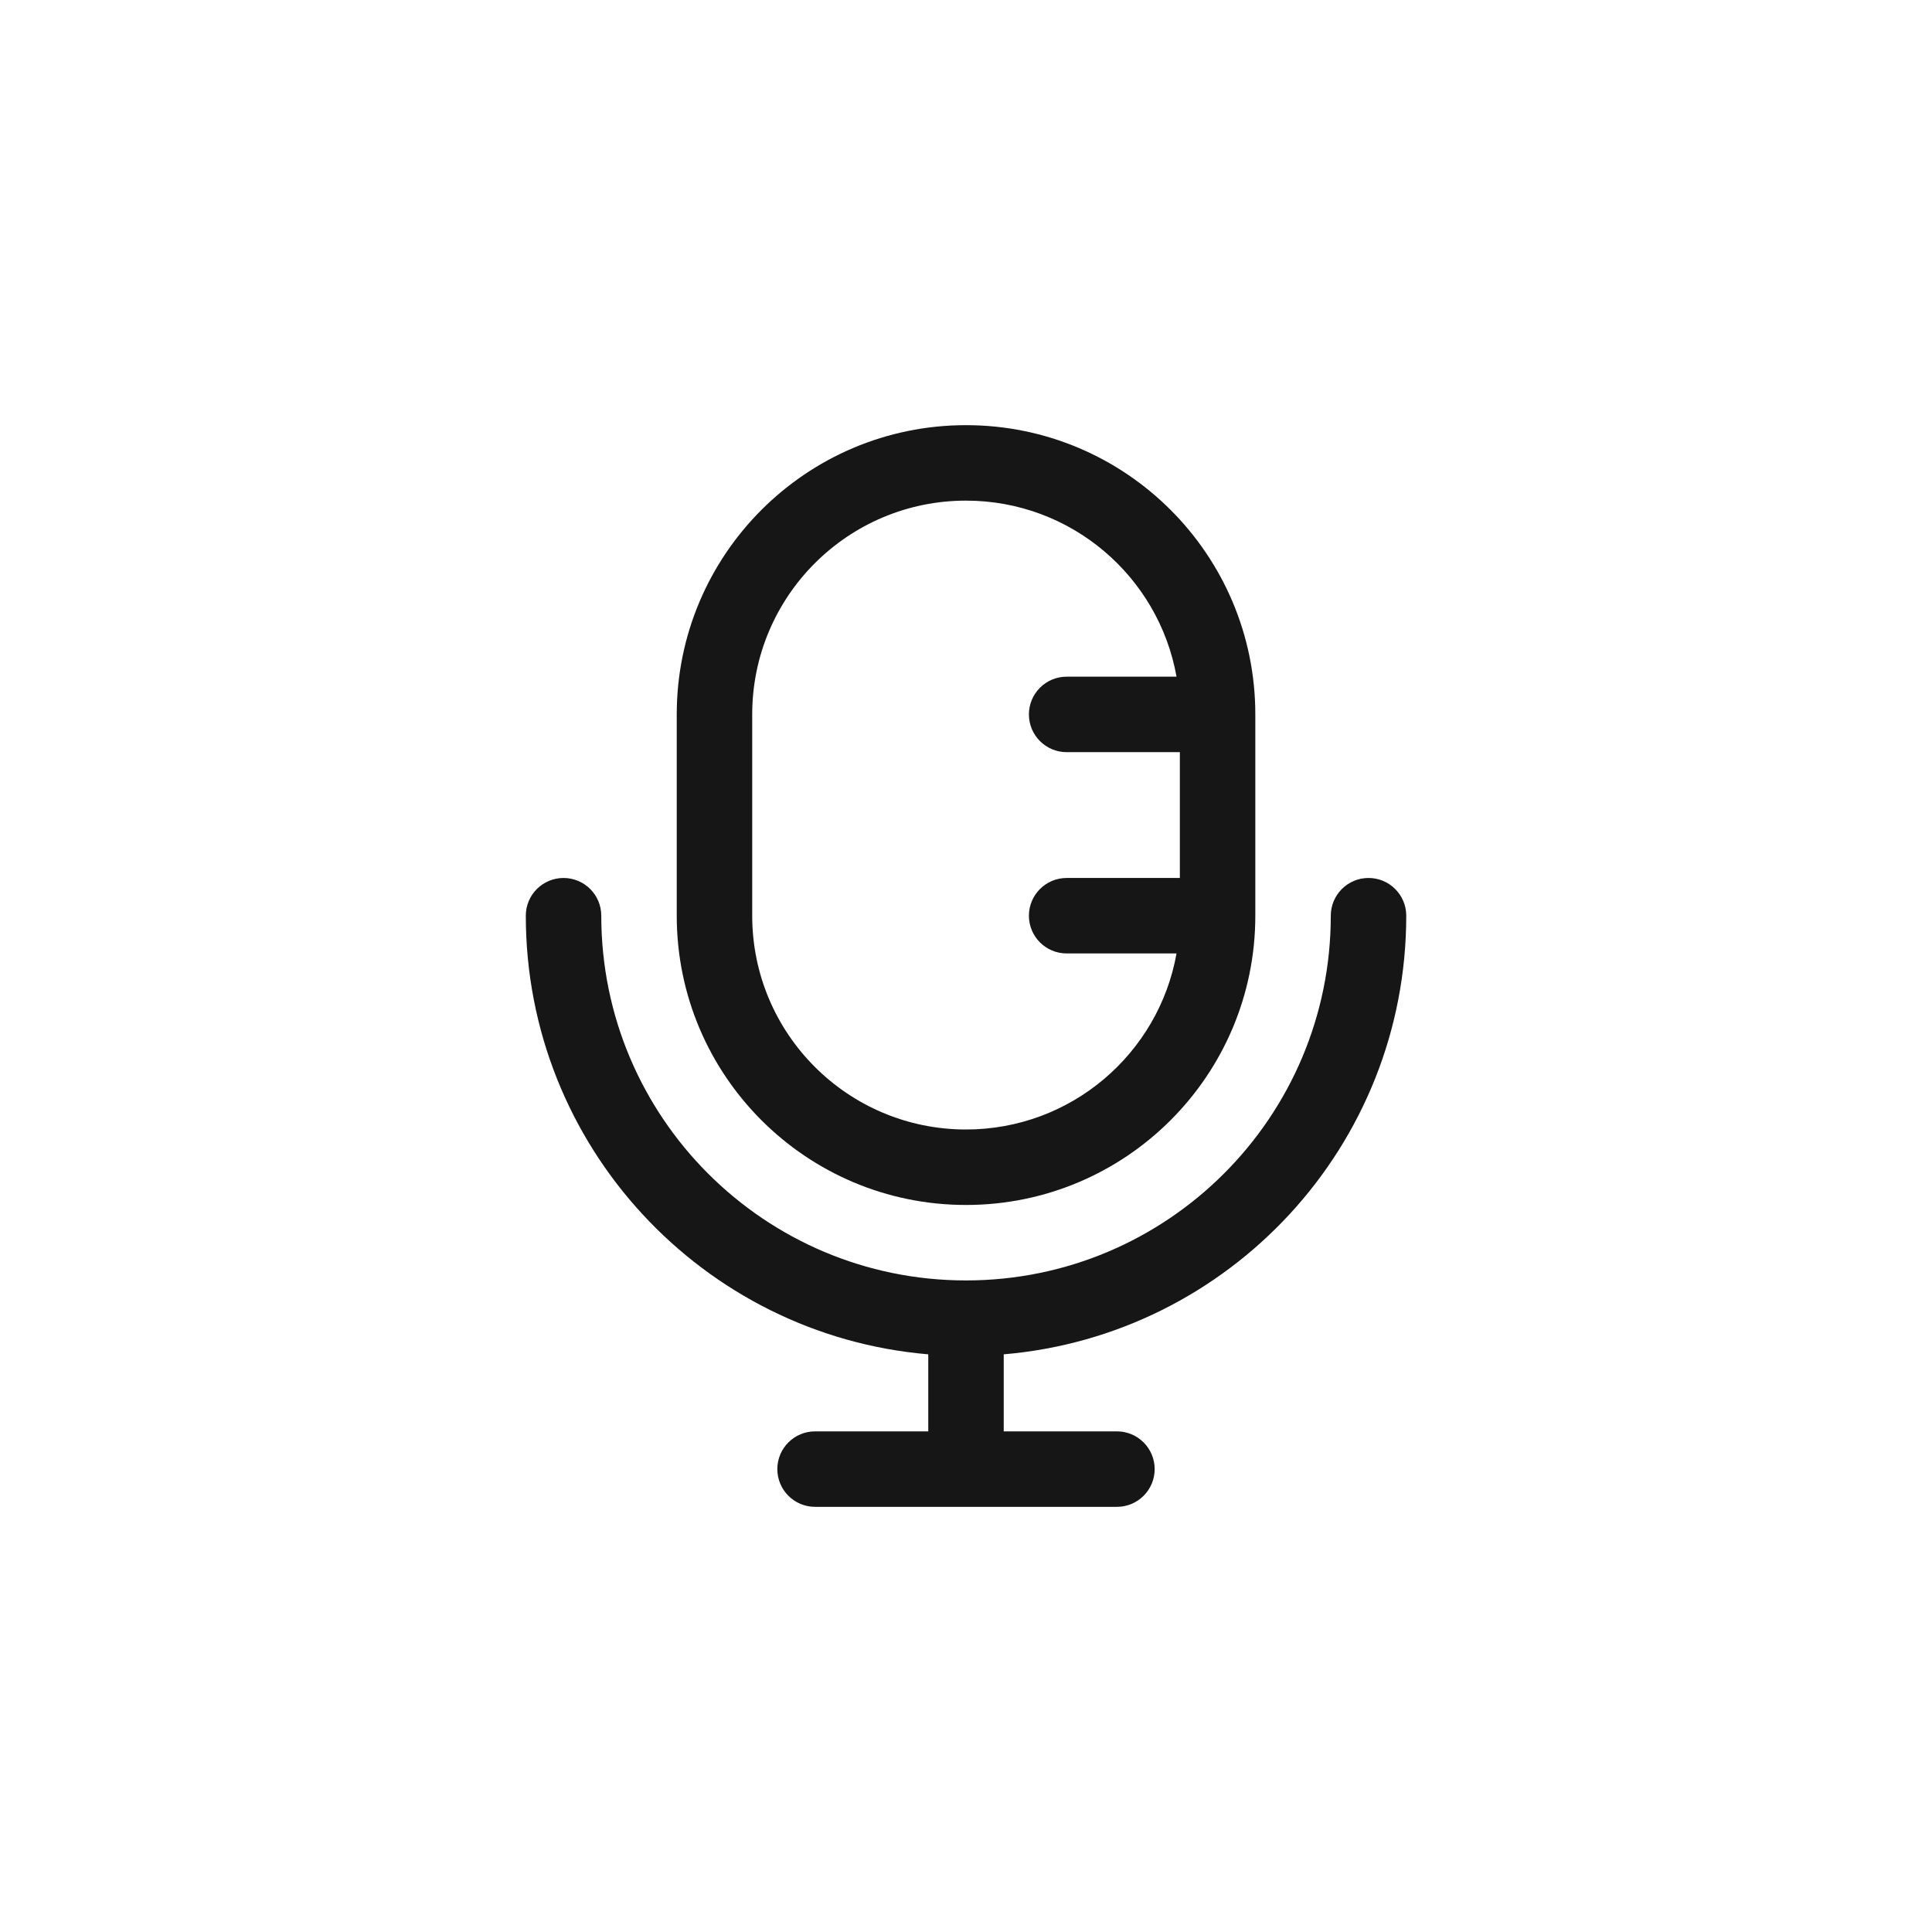 <svg width="32" height="32" viewBox="0 0 32 32" fill="none" xmlns="http://www.w3.org/2000/svg">
<path fill-rule="evenodd" clip-rule="evenodd" d="M16 19.958C18.646 19.958 20.792 17.813 20.792 15.167V11.833C20.792 9.187 18.646 7.042 16 7.042C13.354 7.042 11.209 9.187 11.209 11.833V15.167C11.209 17.813 13.354 19.958 16 19.958ZM16 8.292C14.044 8.292 12.459 9.877 12.459 11.833V15.167C12.459 17.123 14.044 18.708 16 18.708C17.743 18.708 19.192 17.45 19.487 15.792H17.667C17.322 15.792 17.042 15.512 17.042 15.167C17.042 14.822 17.322 14.542 17.667 14.542H19.542V12.458H17.667C17.322 12.458 17.042 12.178 17.042 11.833C17.042 11.488 17.322 11.208 17.667 11.208H19.487C19.192 9.55 17.743 8.292 16 8.292Z" fill="#161616"/>
<path d="M9.959 15.167C9.959 14.822 9.679 14.542 9.334 14.542C8.988 14.542 8.709 14.822 8.709 15.167C8.709 18.983 11.641 22.115 15.375 22.432V23.708H13.5C13.155 23.708 12.875 23.988 12.875 24.333C12.875 24.678 13.155 24.958 13.5 24.958H18.5C18.845 24.958 19.125 24.678 19.125 24.333C19.125 23.988 18.845 23.708 18.5 23.708H16.625V22.432C20.36 22.115 23.292 18.983 23.292 15.167C23.292 14.822 23.012 14.542 22.667 14.542C22.322 14.542 22.042 14.822 22.042 15.167C22.042 18.503 19.337 21.208 16 21.208C12.663 21.208 9.959 18.503 9.959 15.167Z" fill="#161616"/>
</svg>
